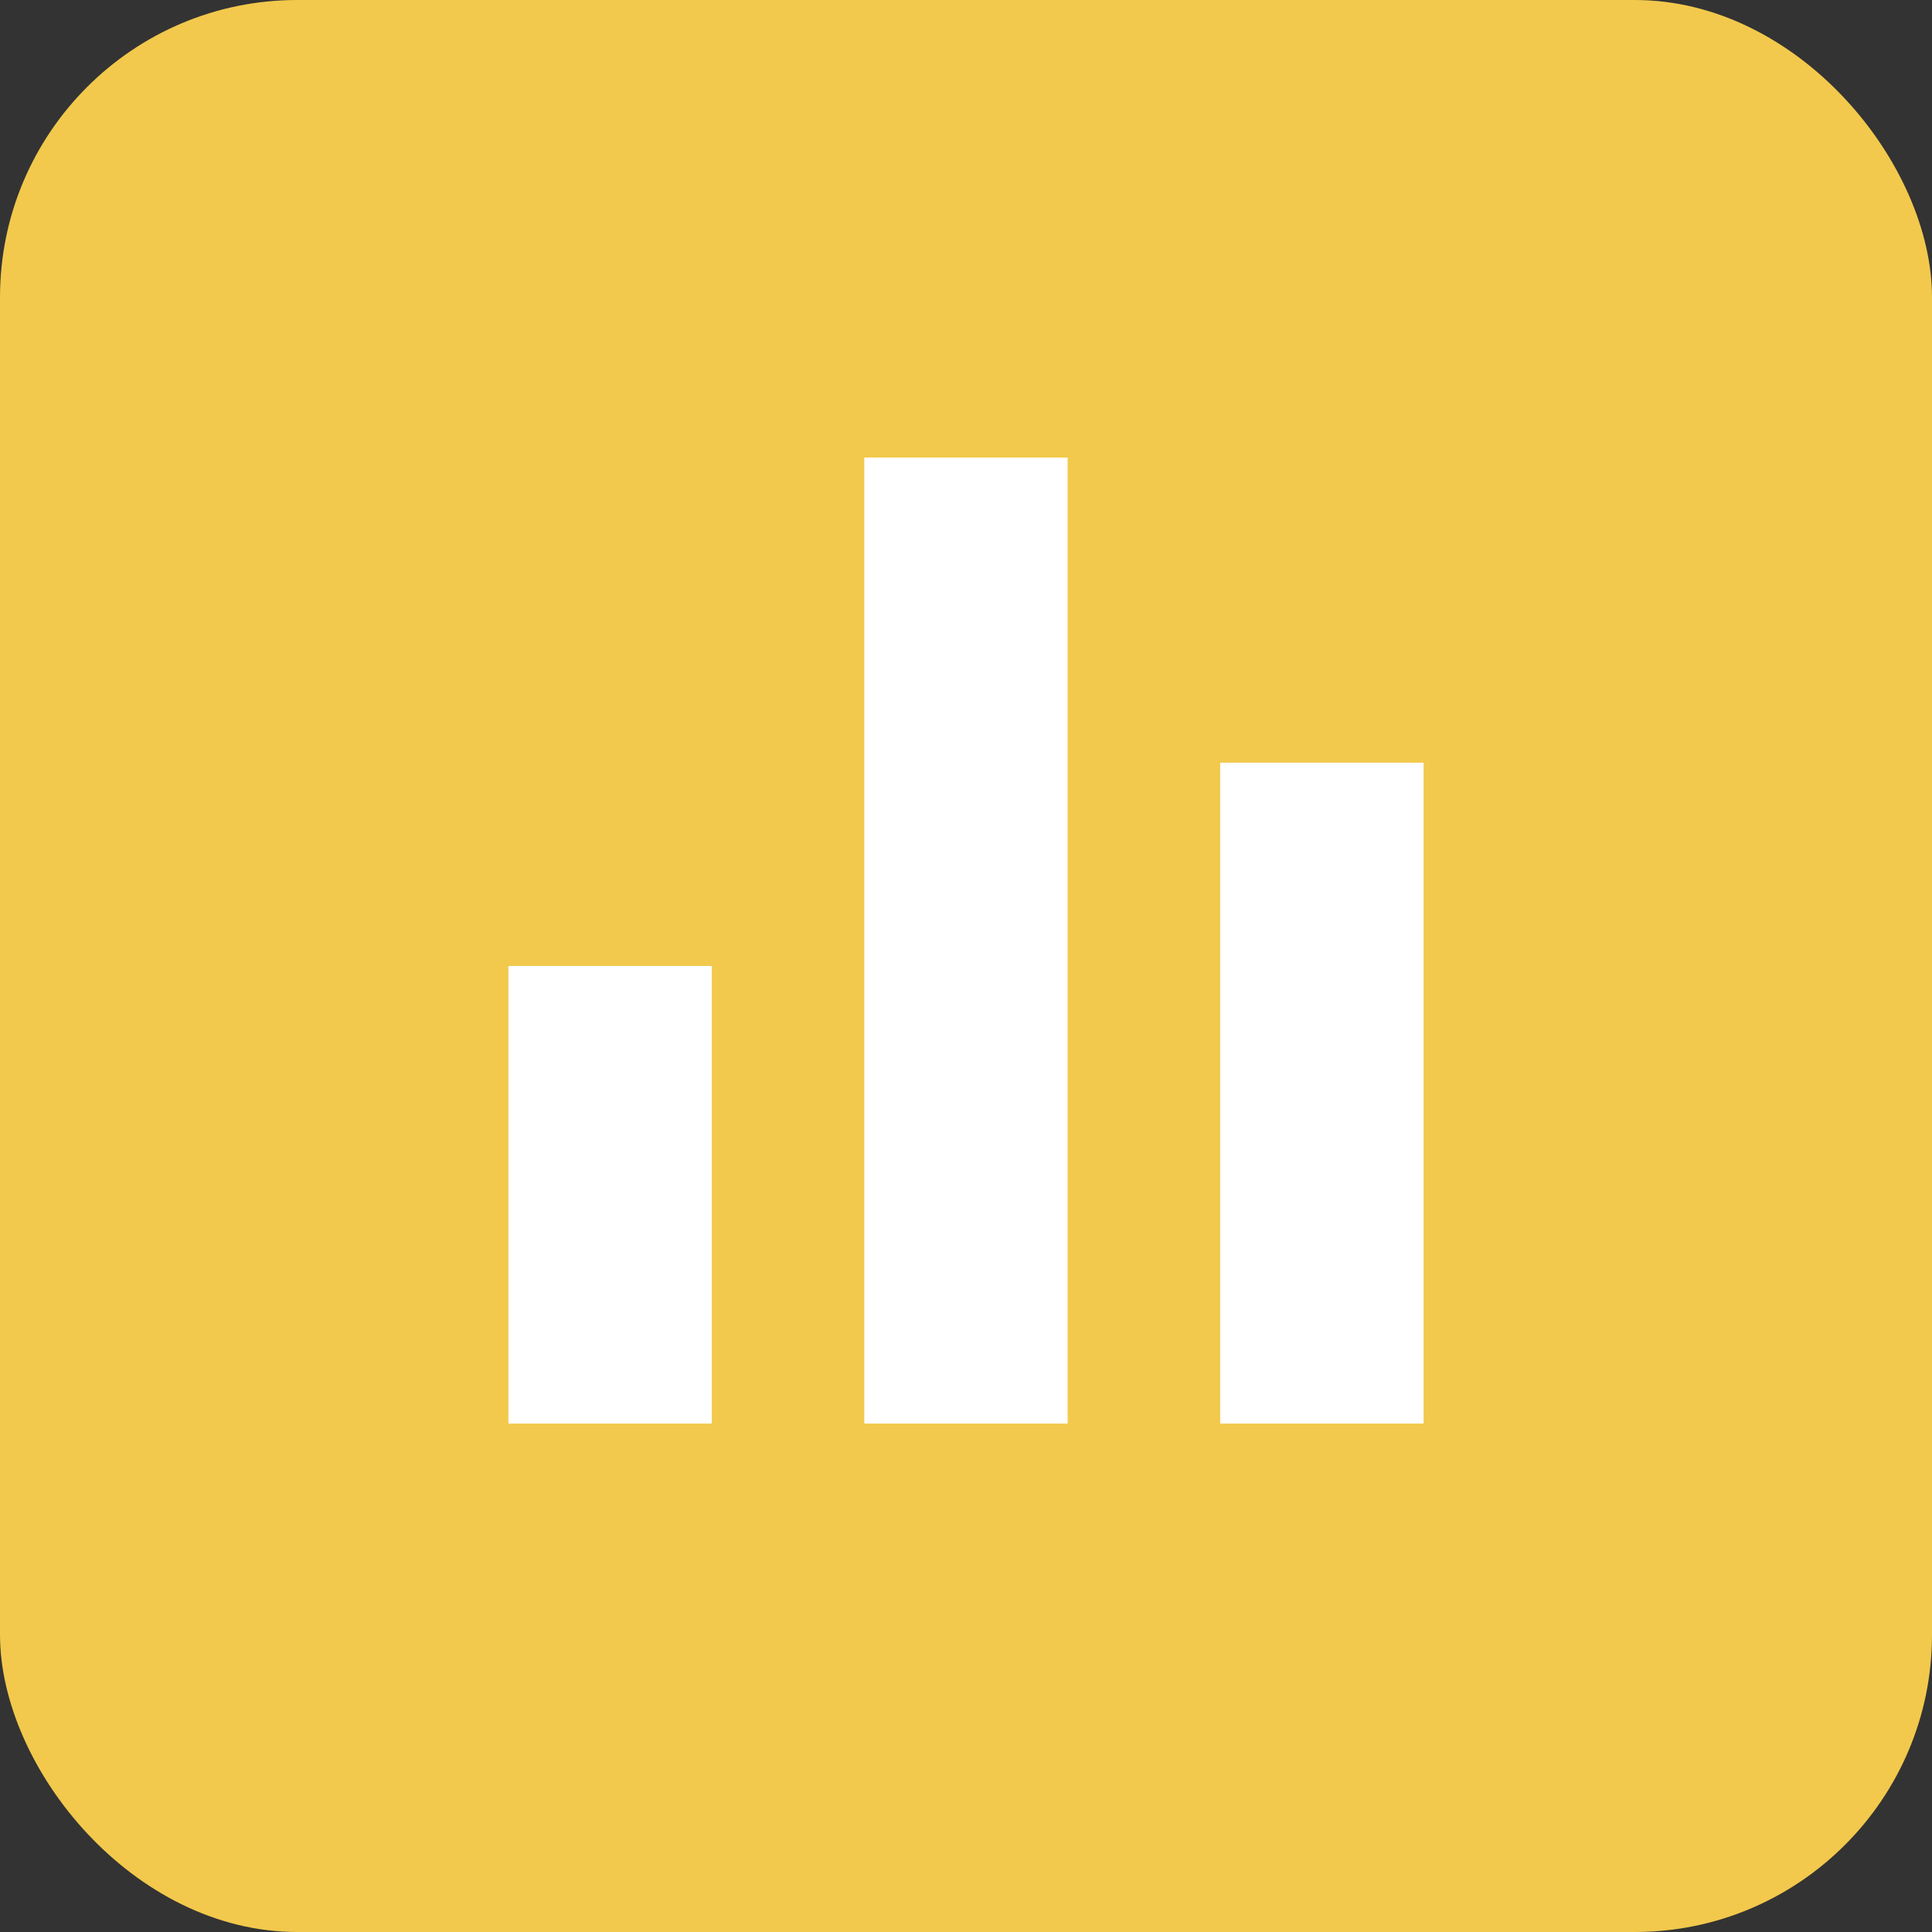 <svg width="26" height="26" viewBox="0 0 26 26" fill="none" xmlns="http://www.w3.org/2000/svg">
<rect x="0" y="0" width="26" height="26" fill="#333333" stroke="none"/>
<rect width="26" height="26" rx="4" fill="#F2C94C"/>
<g clip-path="url(#clip0_3063:112)">
<path d="M6.842 13H9.579V19.158H6.842V13ZM16.421 10.264H19.158V19.158H16.421V10.264ZM11.631 6.158H14.368V19.158H11.631V6.158Z" fill="white"/>
</g>
<defs>
<clipPath id="clip0_3063:112">
<rect width="16.421" height="16.421" fill="white" transform="translate(4.789 4.789)"/>
</clipPath>
</defs>
</svg>
